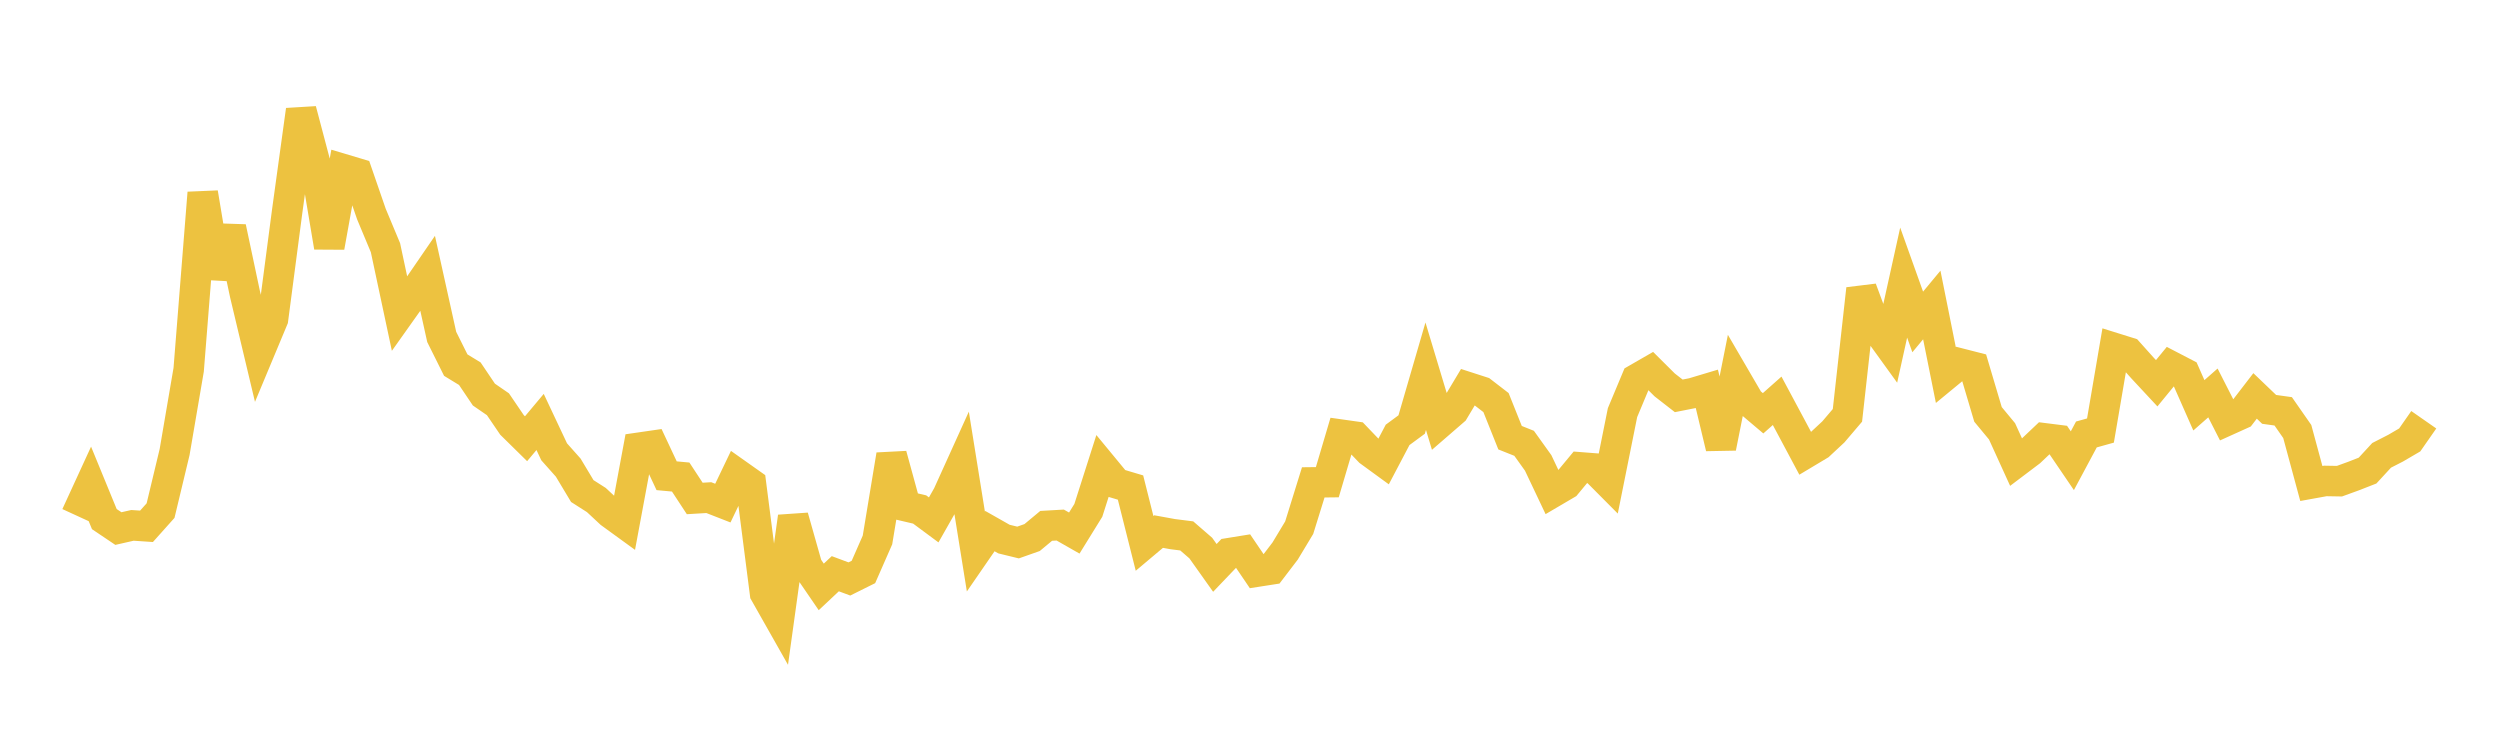 <svg width="164" height="48" xmlns="http://www.w3.org/2000/svg" xmlns:xlink="http://www.w3.org/1999/xlink"><path fill="none" stroke="rgb(237,194,64)" stroke-width="2" d="M5,33.813L5.922,31.807L6.844,34.053L7.766,34.674L8.689,34.464L9.611,34.526L10.533,33.495L11.455,29.651L12.377,24.255L13.299,12.653L14.222,18.19L15.144,14.918L16.066,19.27L16.988,23.142L17.91,20.934L18.832,13.911L19.754,7.217L20.677,10.71L21.599,16.207L22.521,11.098L23.443,11.373L24.365,14.043L25.287,16.25L26.21,20.578L27.132,19.279L28.054,17.936L28.976,22.102L29.898,23.952L30.82,24.514L31.743,25.884L32.665,26.519L33.587,27.874L34.509,28.781L35.431,27.681L36.353,29.639L37.275,30.675L38.198,32.213L39.12,32.801L40.042,33.661L40.964,34.331L41.886,29.375L42.808,29.241L43.731,31.209L44.653,31.294L45.575,32.699L46.497,32.644L47.419,33.004L48.341,31.079L49.263,31.731L50.186,38.92L51.108,40.549L52.03,33.899L52.952,37.155L53.874,38.501L54.796,37.636L55.719,37.979L56.641,37.521L57.563,35.421L58.485,29.842L59.407,33.206L60.329,33.422L61.251,34.105L62.174,32.478L63.096,30.443L64.018,36.179L64.94,34.841L65.862,35.364L66.784,35.589L67.707,35.263L68.629,34.496L69.551,34.443L70.473,34.969L71.395,33.478L72.317,30.589L73.24,31.708L74.162,31.983L75.084,35.647L76.006,34.871L76.928,35.039L77.85,35.156L78.772,35.954L79.695,37.255L80.617,36.29L81.539,36.141L82.461,37.5L83.383,37.356L84.305,36.148L85.228,34.615L86.15,31.644L87.072,31.633L87.994,28.516L88.916,28.647L89.838,29.61L90.76,30.282L91.683,28.528L92.605,27.849L93.527,24.679L94.449,27.741L95.371,26.942L96.293,25.401L97.216,25.699L98.138,26.409L99.06,28.713L99.982,29.081L100.904,30.368L101.826,32.312L102.749,31.77L103.671,30.658L104.593,30.73L105.515,31.657L106.437,27.068L107.359,24.864L108.281,24.333L109.204,25.251L110.126,25.968L111.048,25.786L111.97,25.51L112.892,29.366L113.814,24.747L114.737,26.331L115.659,27.111L116.581,26.293L117.503,28.015L118.425,29.743L119.347,29.191L120.269,28.332L121.192,27.247L122.114,18.952L123.036,21.436L123.958,22.712L124.88,18.539L125.802,21.119L126.725,20.007L127.647,24.601L128.569,23.842L129.491,24.078L130.413,27.184L131.335,28.298L132.257,30.322L133.18,29.625L134.102,28.751L135.024,28.867L135.946,30.223L136.868,28.501L137.79,28.244L138.713,22.835L139.635,23.123L140.557,24.151L141.479,25.142L142.401,24.017L143.323,24.496L144.246,26.588L145.168,25.777L146.09,27.587L147.012,27.17L147.934,25.972L148.856,26.855L149.778,26.983L150.701,28.308L151.623,31.717L152.545,31.55L153.467,31.566L154.389,31.231L155.311,30.871L156.234,29.87L157.156,29.398L158.078,28.859L159,27.536"></path></svg>